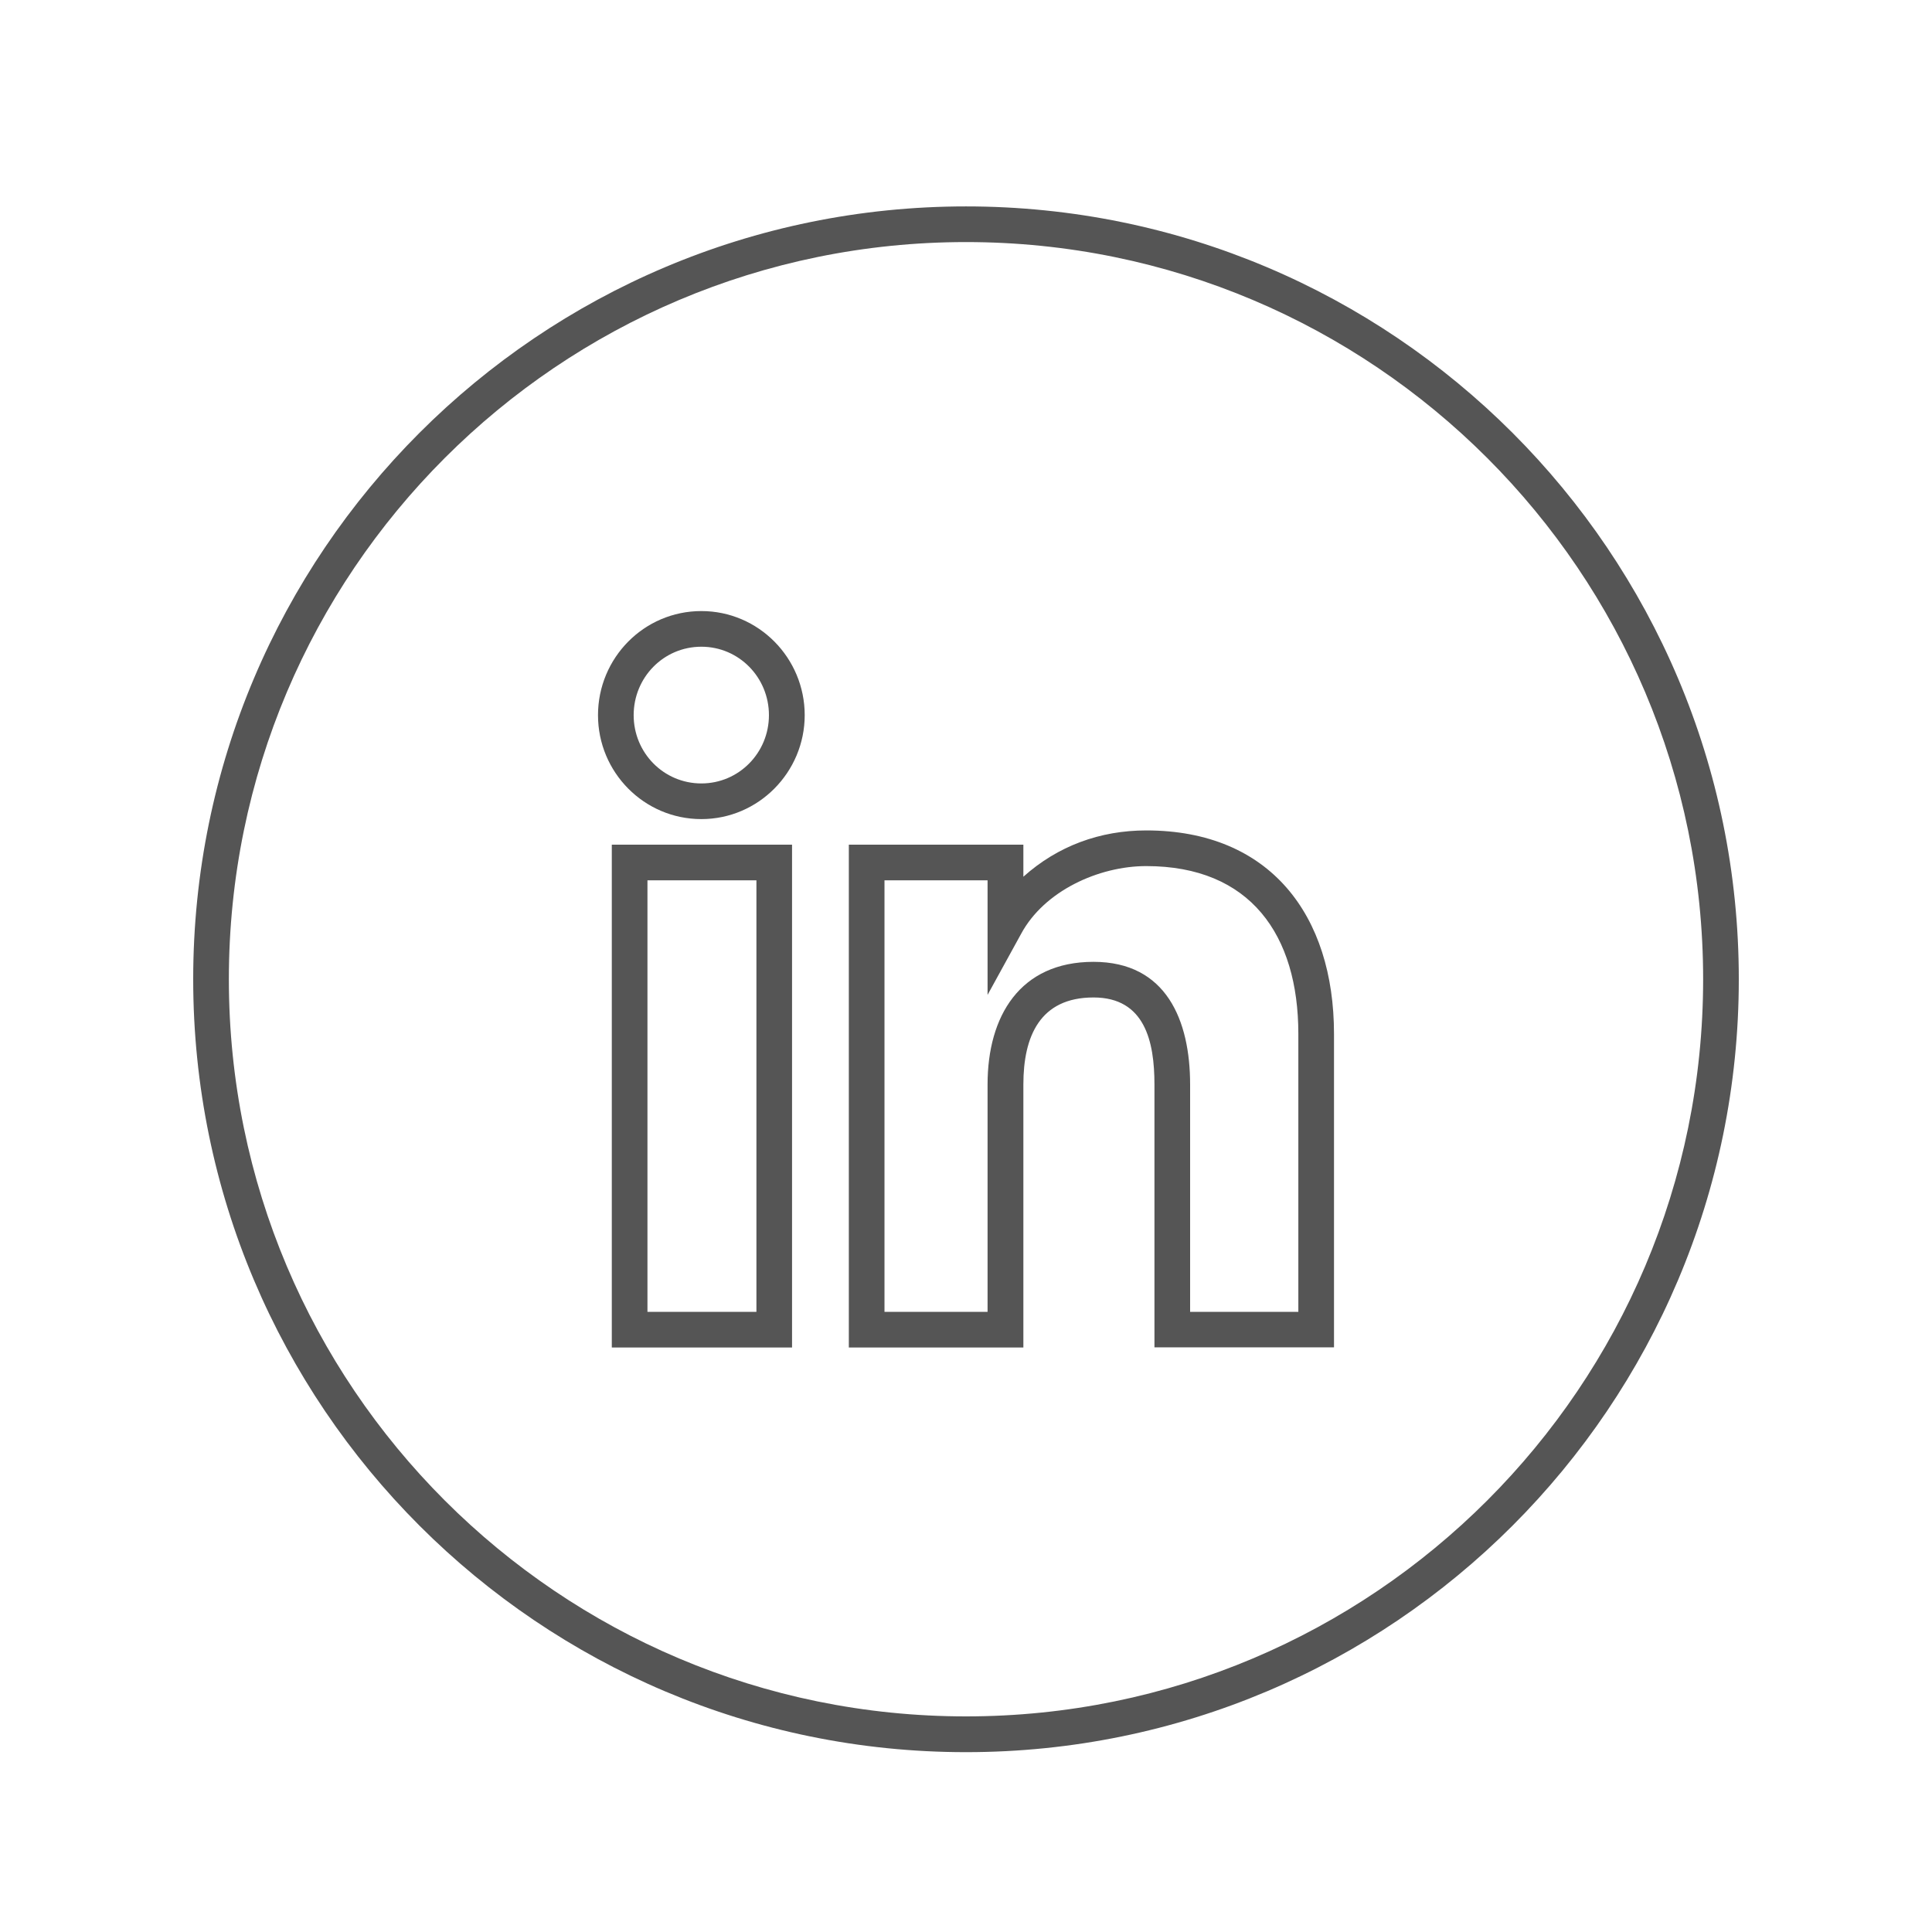 <svg xmlns="http://www.w3.org/2000/svg" width="70" height="70" preserveAspectRatio="xMidYMid meet" version="1.0" viewBox="0 0 52.5 52.5" zoomAndPan="magnify"><defs><clipPath id="a"><path d="M 5.25 5.609 L 47.25 5.609 L 47.25 47.609 L 5.25 47.609 Z M 5.25 5.609" clip-rule="nonzero"/></clipPath></defs><g clip-path="url(#a)"><path fill="#555555" fill-opacity="1" fill-rule="nonzero" d="M 26.25 5.609 C 37.848 5.609 47.25 15.012 47.25 26.609 C 47.25 38.207 37.848 47.613 26.25 47.613 C 14.652 47.613 5.25 38.207 5.25 26.609 C 5.25 15.012 14.652 5.609 26.25 5.609 Z M 17.594 35.648 L 20.555 35.648 L 20.555 23.922 L 17.594 23.922 Z M 26.836 29.469 C 26.836 27.617 27.711 26.137 29.715 26.137 C 31.699 26.137 32.34 27.734 32.34 29.469 L 32.34 35.648 L 35.281 35.648 L 35.281 28.094 C 35.281 25.41 33.98 23.535 31.148 23.535 C 29.859 23.535 28.375 24.207 27.746 25.379 L 26.836 27.035 L 26.836 23.922 L 24.035 23.922 L 24.035 35.648 L 26.836 35.648 Z M 27.809 29.469 L 27.809 36.617 L 23.066 36.617 L 23.066 22.953 L 27.809 22.953 L 27.809 23.824 C 28.742 22.988 29.891 22.566 31.148 22.566 C 34.516 22.566 36.25 24.875 36.25 28.094 L 36.25 36.613 L 31.371 36.613 L 31.371 29.469 C 31.371 28.305 31.113 27.105 29.715 27.105 C 28.258 27.105 27.809 28.164 27.809 29.469 Z M 19.059 21.289 C 20.082 21.289 20.895 20.453 20.895 19.434 C 20.895 18.41 20.082 17.574 19.059 17.574 C 18.031 17.574 17.219 18.41 17.219 19.434 C 17.219 20.453 18.031 21.289 19.059 21.289 Z M 19.059 22.258 C 17.5 22.258 16.25 20.984 16.25 19.434 C 16.25 17.879 17.5 16.605 19.059 16.605 C 20.613 16.605 21.867 17.879 21.867 19.434 C 21.867 20.98 20.613 22.258 19.059 22.258 Z M 16.625 36.617 L 16.625 22.953 L 21.523 22.953 L 21.523 36.617 Z M 26.25 6.578 C 15.188 6.578 6.219 15.547 6.219 26.609 C 6.219 37.672 15.188 46.641 26.25 46.641 C 37.312 46.641 46.281 37.672 46.281 26.609 C 46.281 15.547 37.312 6.578 26.25 6.578 Z M 26.25 6.578"/></g></svg>